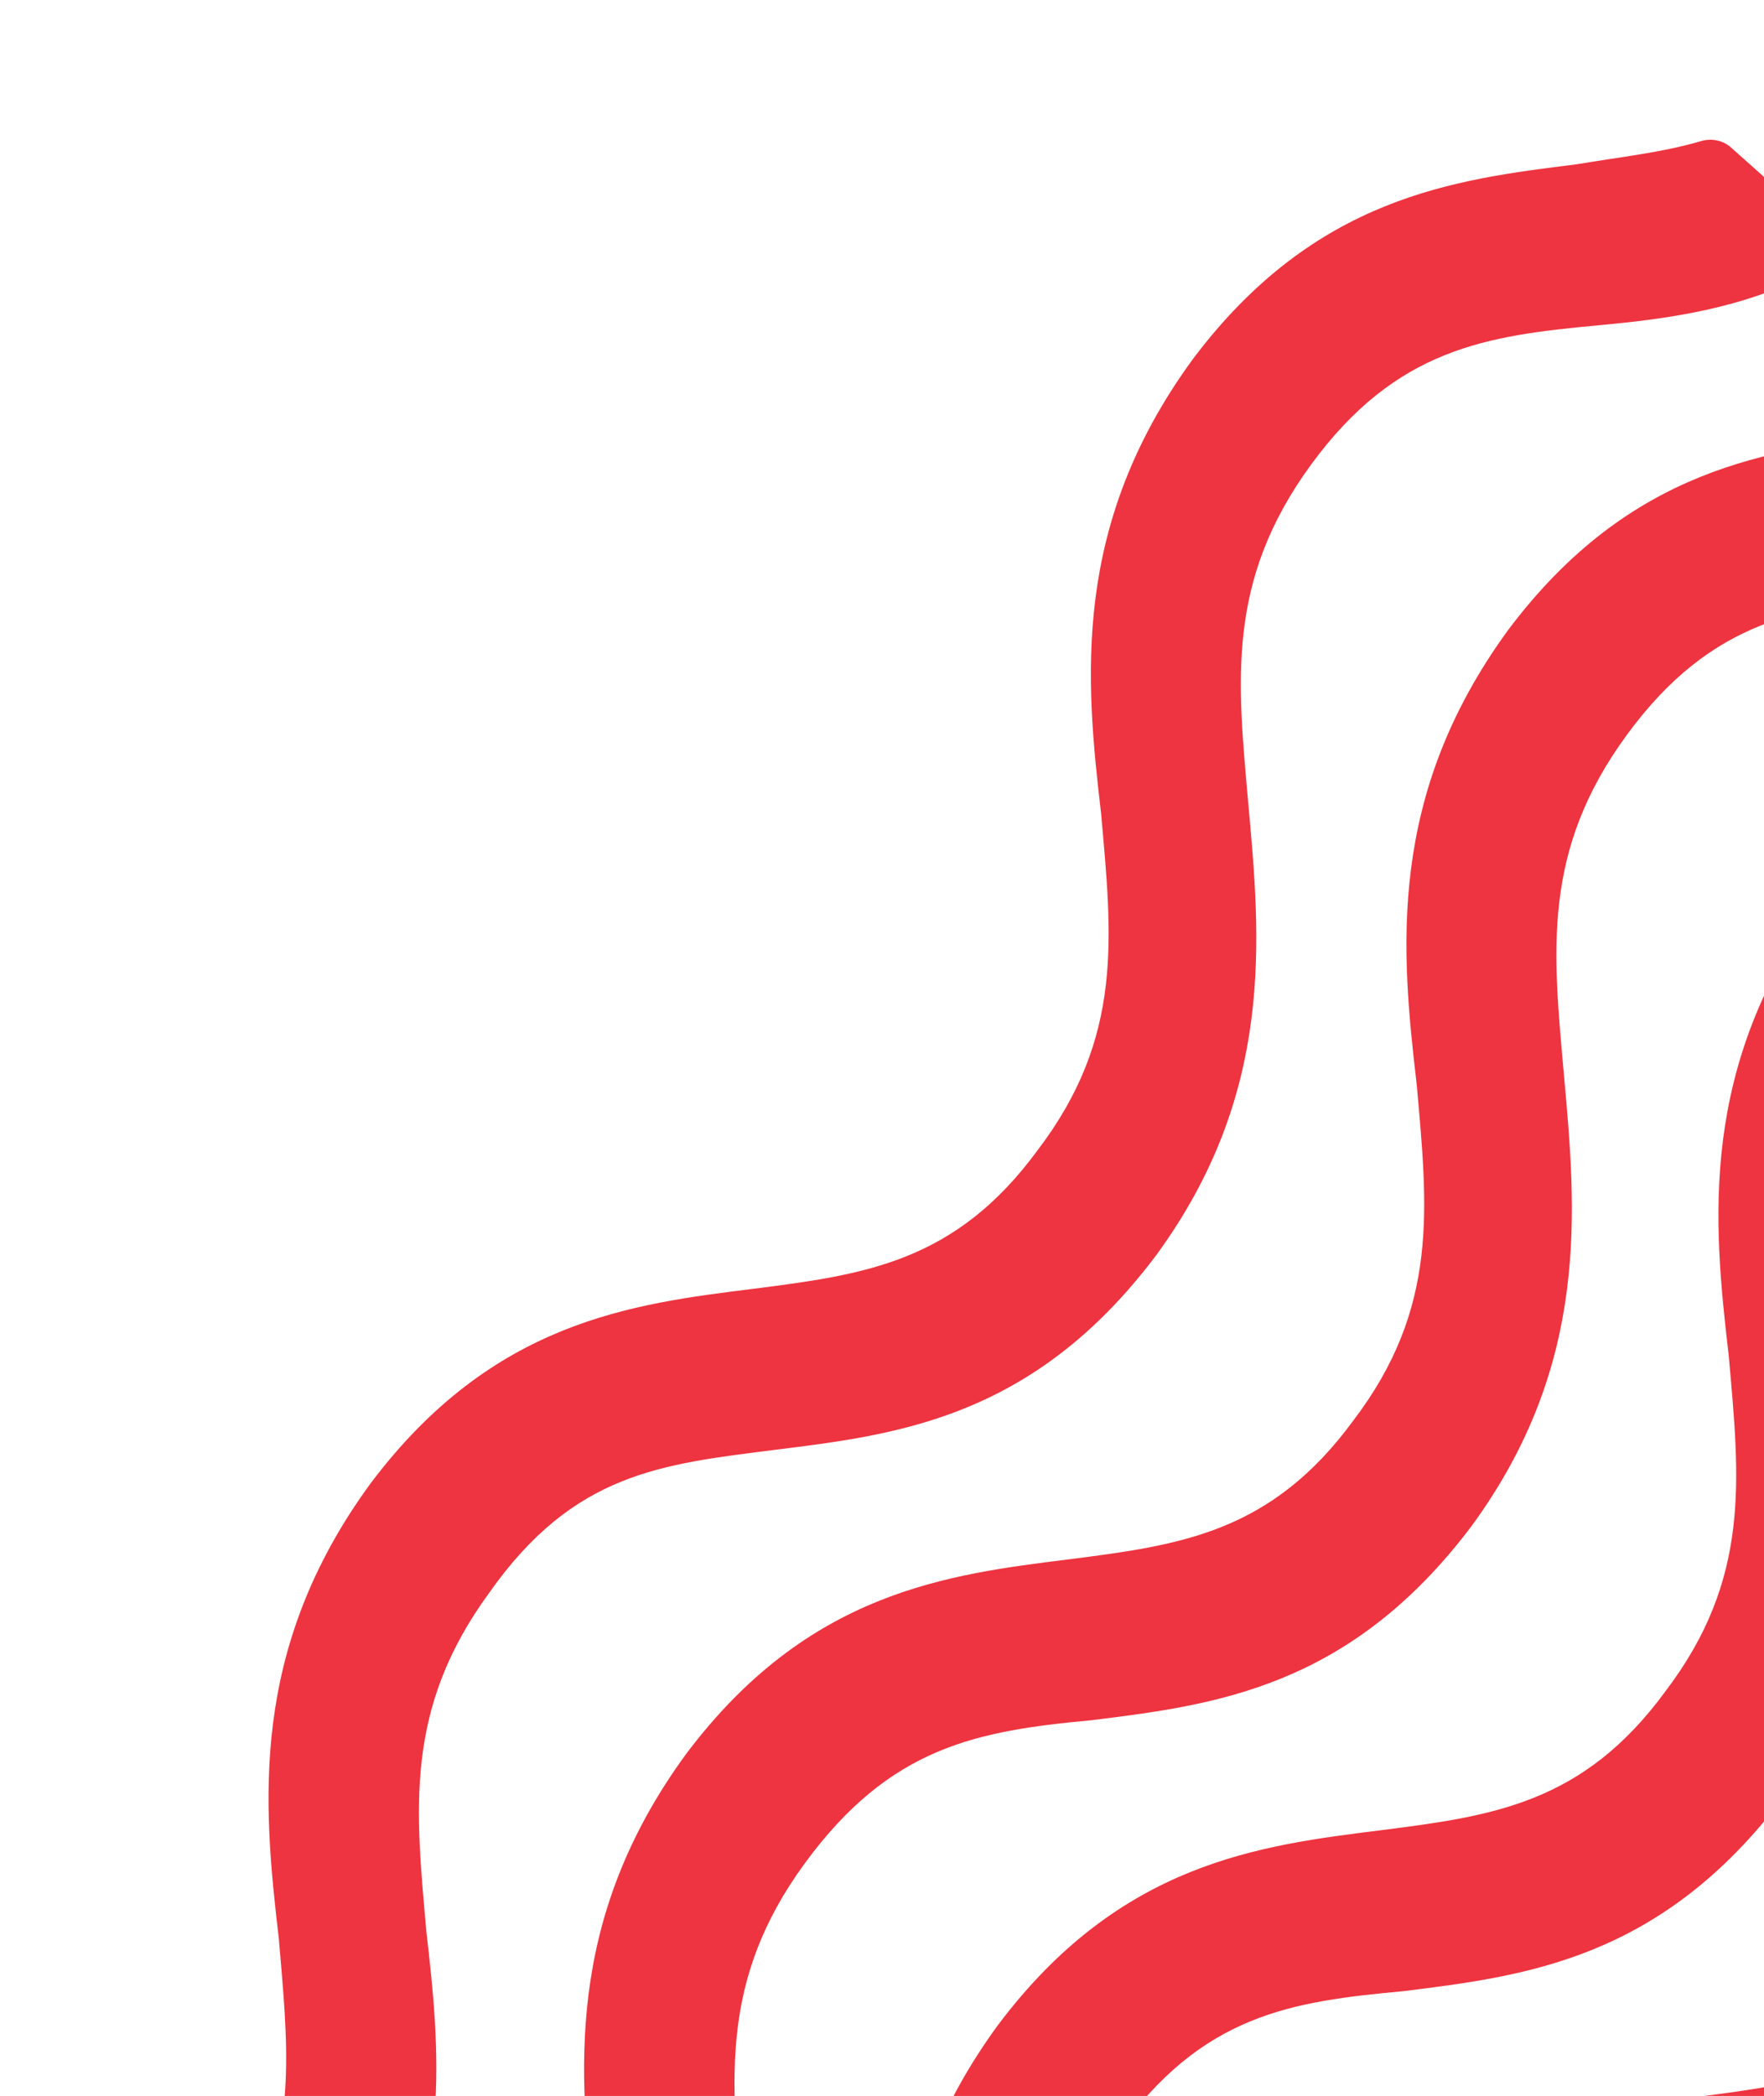 <?xml version="1.0" encoding="UTF-8"?> <svg xmlns="http://www.w3.org/2000/svg" width="266" height="316" viewBox="0 0 266 316" fill="none"> <path d="M259.216 340.413C277.589 338.121 298.07 335.634 316.508 311.098C334.42 286.612 332.243 263.407 330.404 243.096C328.768 224.522 327.011 209.47 339.871 191.89C352.731 174.31 366.362 172.459 383.222 170.893C393.77 169.913 405.065 168.42 415.967 162.662C418.489 161.329 418.69 157.909 416.518 155.972L403.187 144.088C401.957 142.991 400.237 142.661 398.681 143.119C392.811 144.848 386.711 145.479 379.856 146.627C361.483 148.919 340.476 151.456 322.037 175.991C303.666 201.105 305.843 224.311 308.209 244.573C309.845 263.147 311.602 278.198 298.674 295.199C286.274 312.151 272.643 314.003 255.851 316.148C237.478 318.44 216.47 320.976 198.032 345.511C179.661 370.626 181.838 393.831 184.203 414.093C185.539 429.784 186.98 442.415 180.009 456.568C179.097 458.42 179.473 460.703 181.048 462.108L192.238 472.084C194.298 473.92 197.49 473.511 198.776 471.14C210.287 449.904 208.489 430.516 206.467 413.195C204.831 394.621 203.073 379.569 215.933 361.989C228.725 343.831 242.424 342.558 259.216 340.413Z" fill="#EE3440"></path> <path d="M306.802 381.2C325.175 378.908 345.655 376.42 364.094 351.885C382.006 327.399 379.829 304.193 377.99 283.883C376.354 265.308 374.597 250.257 387.456 232.677C400.316 215.097 413.947 213.246 430.807 211.679C441.355 210.7 452.65 209.207 463.552 203.448C466.075 202.116 466.276 198.696 464.103 196.759L450.773 184.875C449.542 183.778 447.823 183.447 446.266 183.906C440.396 185.635 434.296 186.265 427.441 187.414C409.069 189.706 388.061 192.243 369.623 216.778C351.251 241.892 353.428 265.097 355.794 285.359C357.43 303.933 359.187 318.985 346.26 335.986C333.86 352.938 320.228 354.789 303.436 356.934C285.063 359.226 264.056 361.763 245.617 386.298C227.246 411.412 229.423 434.618 231.789 454.879C233.125 470.57 234.565 483.202 227.595 497.355C226.683 499.207 227.058 501.49 228.634 502.895L239.824 512.871C241.884 514.707 245.076 514.298 246.361 511.926C257.873 490.69 256.075 471.302 254.052 453.982C252.416 435.408 250.659 420.356 263.519 402.776C276.311 384.617 289.415 382.815 306.802 381.2Z" fill="#EE3440"></path> <path d="M498.462 226.272C497.236 225.239 495.566 224.943 494.054 225.391C488.157 227.138 482.031 227.77 475.142 228.924C456.765 231.216 435.752 233.753 417.309 258.293C398.933 283.413 401.111 306.623 403.477 326.889C405.113 345.466 406.871 360.521 393.94 377.526C381.537 394.481 367.902 396.333 351.106 398.478C332.728 400.77 311.716 403.308 293.272 427.848C274.897 452.967 277.074 476.177 279.44 496.443C280.802 512.432 282.272 525.245 274.843 539.727C274.14 541.099 274.422 542.808 275.599 543.857V543.857C277.066 545.164 279.317 544.955 280.45 543.406L301.823 514.191C302.382 513.427 302.674 512.497 302.635 511.541C302.415 506.115 301.779 500.318 301.642 494.966C300.005 476.388 298.248 461.333 311.111 443.75C323.974 426.167 337.608 424.315 354.472 422.748C359.309 422.299 364.145 421.85 369.285 420.468C370.191 420.224 370.971 419.667 371.521 418.916L425.859 344.637C426.418 343.873 426.71 342.943 426.671 341.987C426.451 336.561 425.815 330.763 425.678 325.412C424.042 306.834 422.284 291.779 435.147 274.196C448.01 256.612 461.645 254.76 478.509 253.194C483.345 252.745 488.182 252.296 493.321 250.913C494.227 250.67 495.007 250.113 495.557 249.362L504.713 236.846C506.065 234.998 505.723 232.39 503.93 230.879L498.462 226.272Z" fill="#EE3440"></path> <path d="M117.055 218.564C135.427 216.272 155.908 213.784 174.346 189.249C192.258 164.763 190.082 141.557 188.243 121.246C186.607 102.672 184.849 87.621 197.709 70.041C210.569 52.461 224.2 50.609 241.06 49.043C251.608 48.063 262.903 46.571 273.805 40.812C276.327 39.48 276.528 36.06 274.356 34.123L261.026 22.239C259.795 21.142 258.076 20.811 256.519 21.27C250.649 22.999 244.549 23.629 237.694 24.778C219.321 27.07 198.314 29.607 179.875 54.142C161.504 79.256 163.681 102.461 166.046 122.723C167.683 141.297 169.44 156.349 156.512 173.35C144.112 190.302 130.481 192.153 113.689 194.298C95.316 196.59 74.309 199.127 55.87 223.662C37.499 248.776 39.675 271.982 42.041 292.243C43.377 307.934 44.818 320.566 37.848 334.719C36.935 336.571 37.311 338.854 38.887 340.259L50.076 350.235C52.136 352.071 55.328 351.662 56.614 349.29C68.126 328.054 66.327 308.666 64.305 291.346C62.669 272.772 60.911 257.72 73.771 240.14C86.564 221.981 99.735 220.758 117.055 218.564Z" fill="#EE3440"></path> <path d="M164.64 259.35C183.013 257.058 203.493 254.571 221.932 230.036C239.844 205.549 237.667 182.344 235.828 162.033C234.192 143.459 232.435 128.407 245.294 110.828C258.154 93.248 271.785 91.396 288.645 89.83C299.193 88.85 310.489 87.358 321.39 81.599C323.913 80.266 324.114 76.847 321.941 74.91L308.611 63.026C307.38 61.928 305.661 61.598 304.105 62.056C298.235 63.785 292.134 64.416 285.279 65.565C266.906 67.857 245.899 70.393 227.46 94.928C209.089 120.043 211.266 143.248 213.632 163.51C215.268 182.084 217.025 197.136 204.098 214.137C191.697 231.089 178.066 232.94 161.274 235.085C142.901 237.377 121.894 239.913 103.455 264.449C85.084 289.563 87.261 312.768 89.627 333.03C90.963 348.721 92.403 361.353 85.433 375.505C84.521 377.357 84.896 379.641 86.472 381.046L97.662 391.021C99.722 392.858 102.914 392.448 104.2 390.077C115.711 368.841 113.913 349.453 111.891 332.132C110.255 313.558 108.497 298.506 121.357 280.927C134.217 263.347 147.253 260.965 164.64 259.35Z" fill="#EE3440"></path> <path d="M211.687 300.195C230.059 297.903 250.54 295.415 268.979 270.88C286.891 246.394 284.714 223.188 282.875 202.878C281.239 184.303 279.481 169.252 292.341 151.672C305.201 134.092 318.832 132.241 335.692 130.674C346.24 129.695 357.535 128.202 368.437 122.443C370.96 121.111 371.161 117.691 368.988 115.754L355.658 103.87C354.427 102.773 352.708 102.443 351.151 102.901C345.281 104.63 339.181 105.26 332.326 106.409C313.953 108.701 292.946 111.238 274.507 135.773C256.136 160.887 258.313 184.092 260.679 204.354C262.315 222.928 264.072 237.98 251.145 254.981C238.744 271.933 225.113 273.784 208.321 275.929C189.948 278.221 168.941 280.758 150.502 305.293C132.131 330.407 134.308 353.613 136.673 373.875C138.009 389.565 139.45 402.197 132.48 416.35C131.568 418.202 131.943 420.485 133.519 421.89L144.708 431.866C146.768 433.702 149.961 433.293 151.246 430.921C162.758 409.686 160.96 390.298 158.937 372.977C157.301 354.403 155.544 339.351 168.404 321.771C181.196 303.612 194.827 301.761 211.687 300.195Z" fill="#EE3440"></path> </svg> 